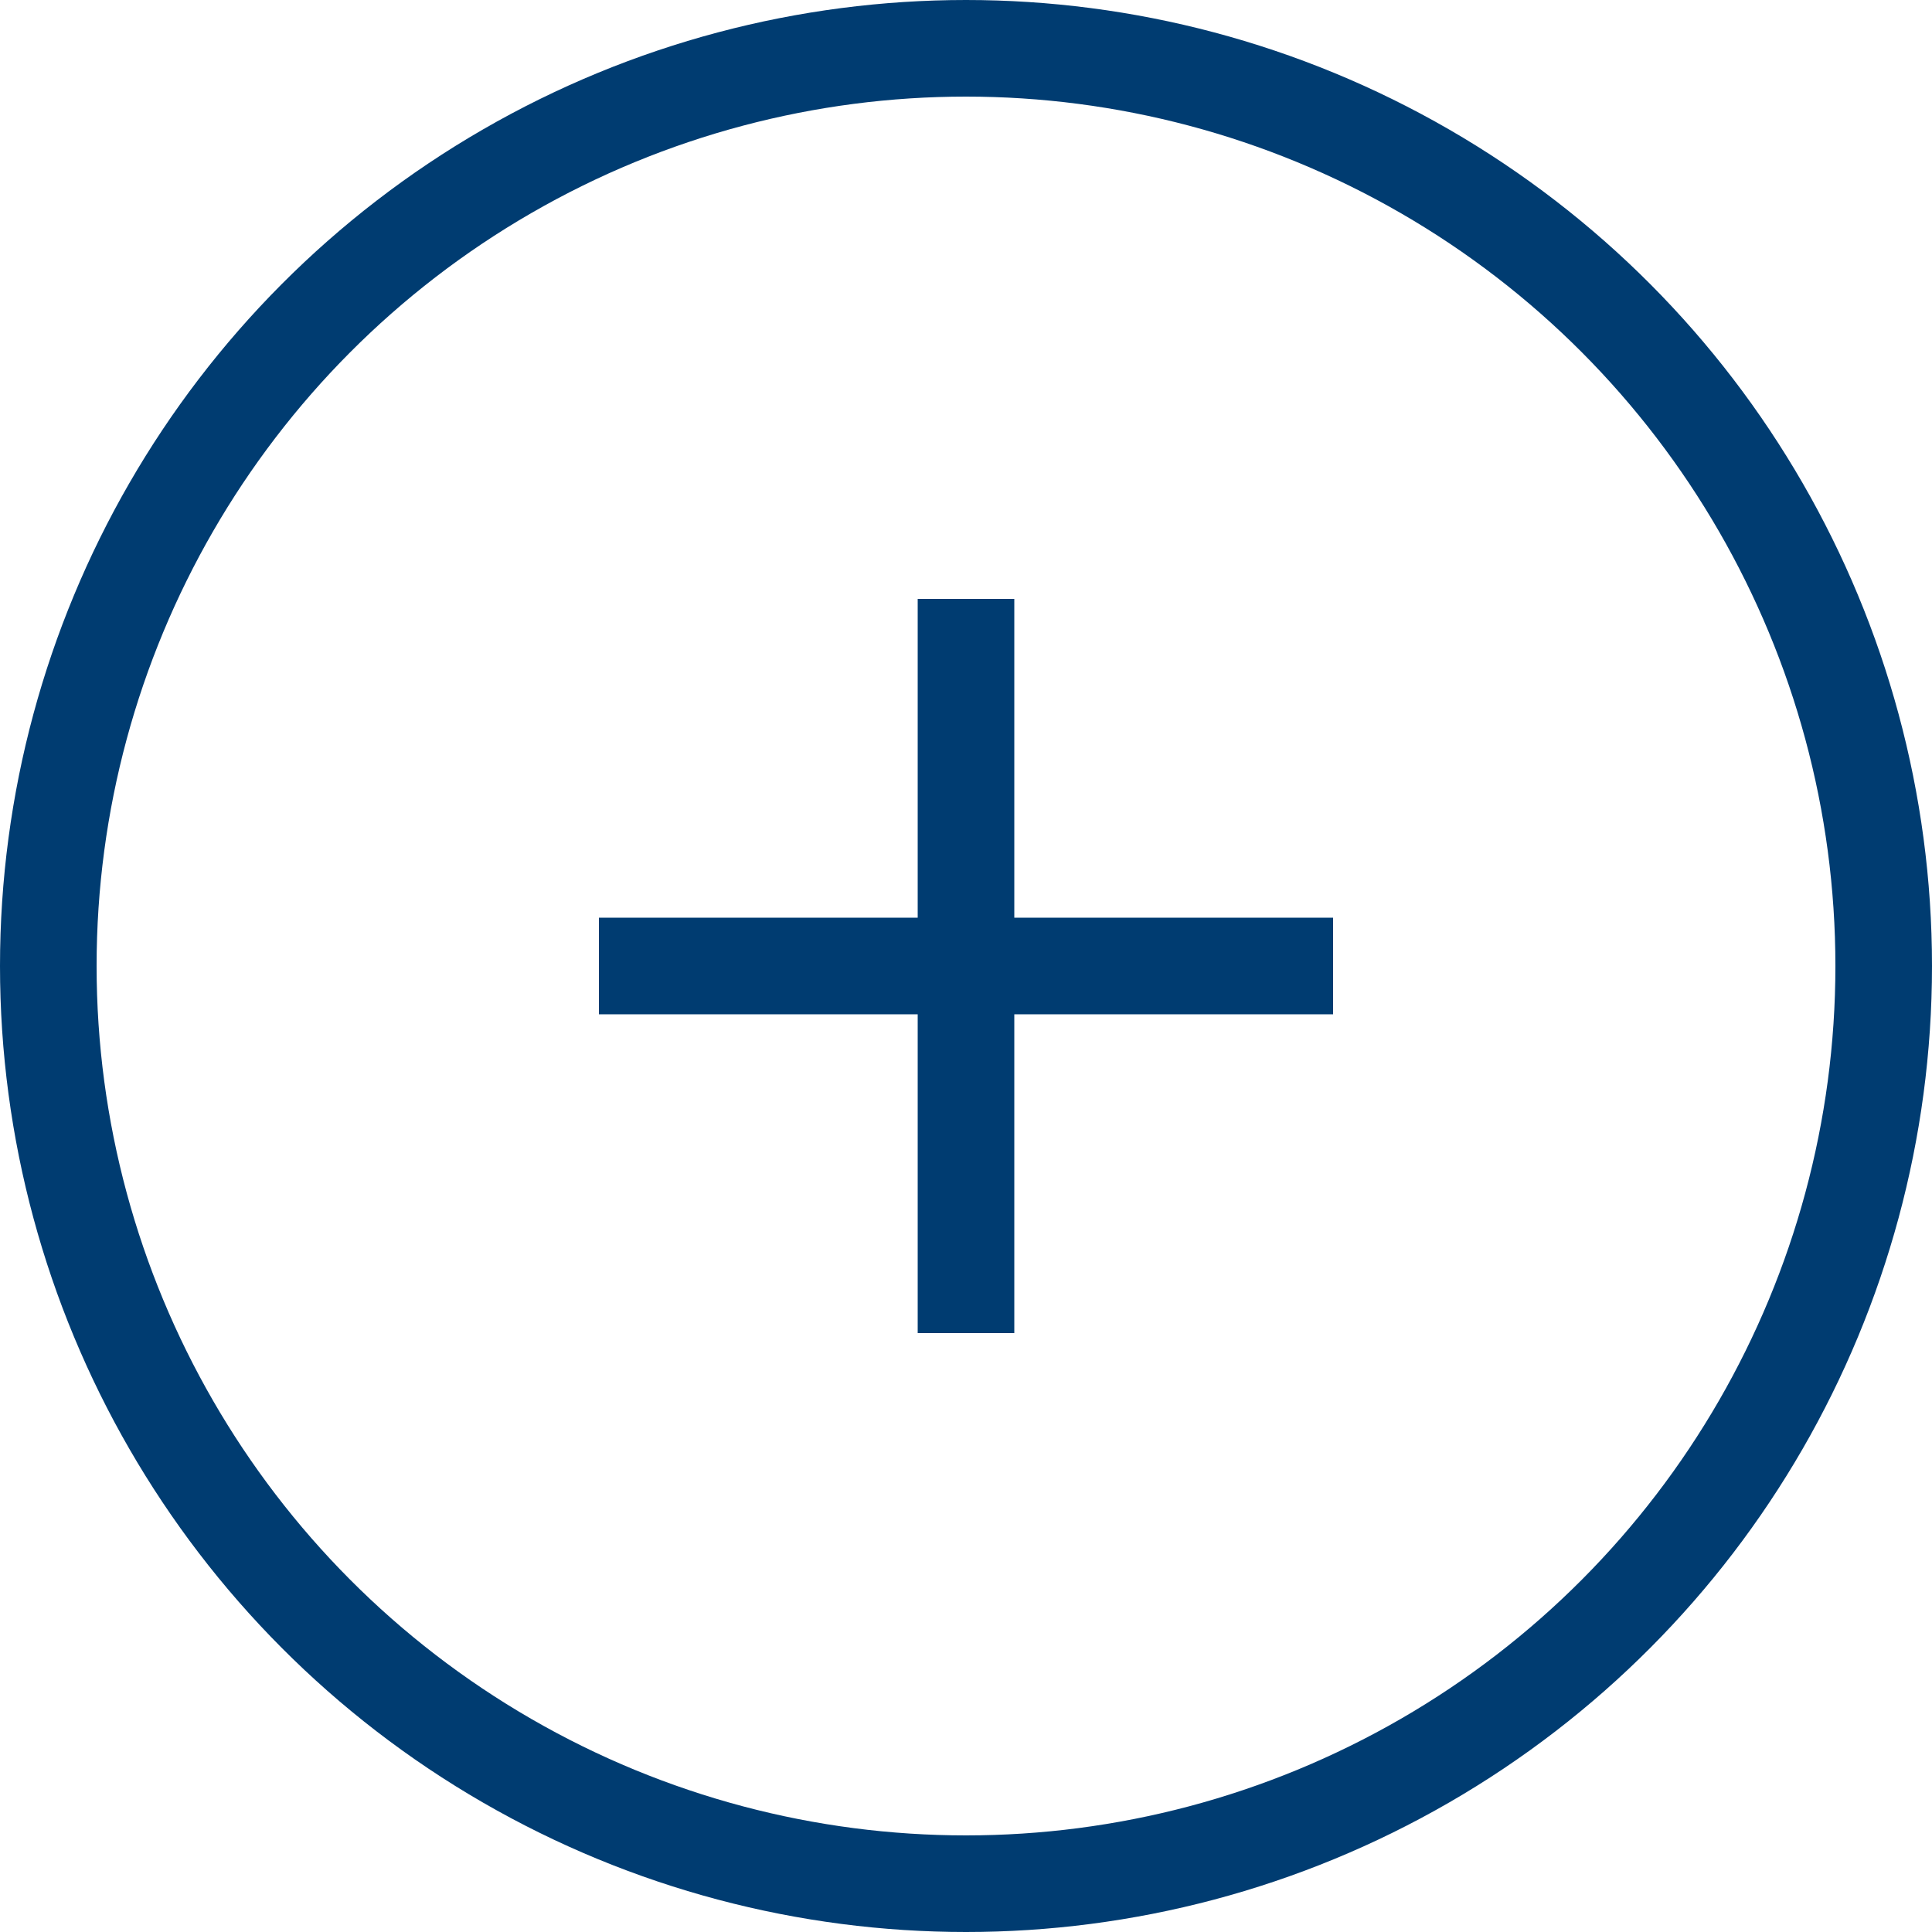 <?xml version="1.0" encoding="utf-8"?>
<!-- Generator: Adobe Illustrator 23.0.2, SVG Export Plug-In . SVG Version: 6.00 Build 0)  -->
<svg version="1.1" id="Layer_1" xmlns="http://www.w3.org/2000/svg" xmlns:xlink="http://www.w3.org/1999/xlink" x="0px" y="0px"
	 width="40px" height="40px" viewBox="0 0 40 40" style="enable-background:new 0 0 40 40;" xml:space="preserve">
<style type="text/css">
	.st0{fill:none;stroke:#003C71;stroke-width:2;stroke-miterlimit:10;}
</style>
<g>
	<g>
		<circle class="st0" cx="20" cy="20" r="19"/>
		<line class="st0" x1="20" y1="12.4" x2="20" y2="27.6"/>
		<line class="st0" x1="12.4" y1="20" x2="27.6" y2="20"/>
	</g>
</g>
</svg>
